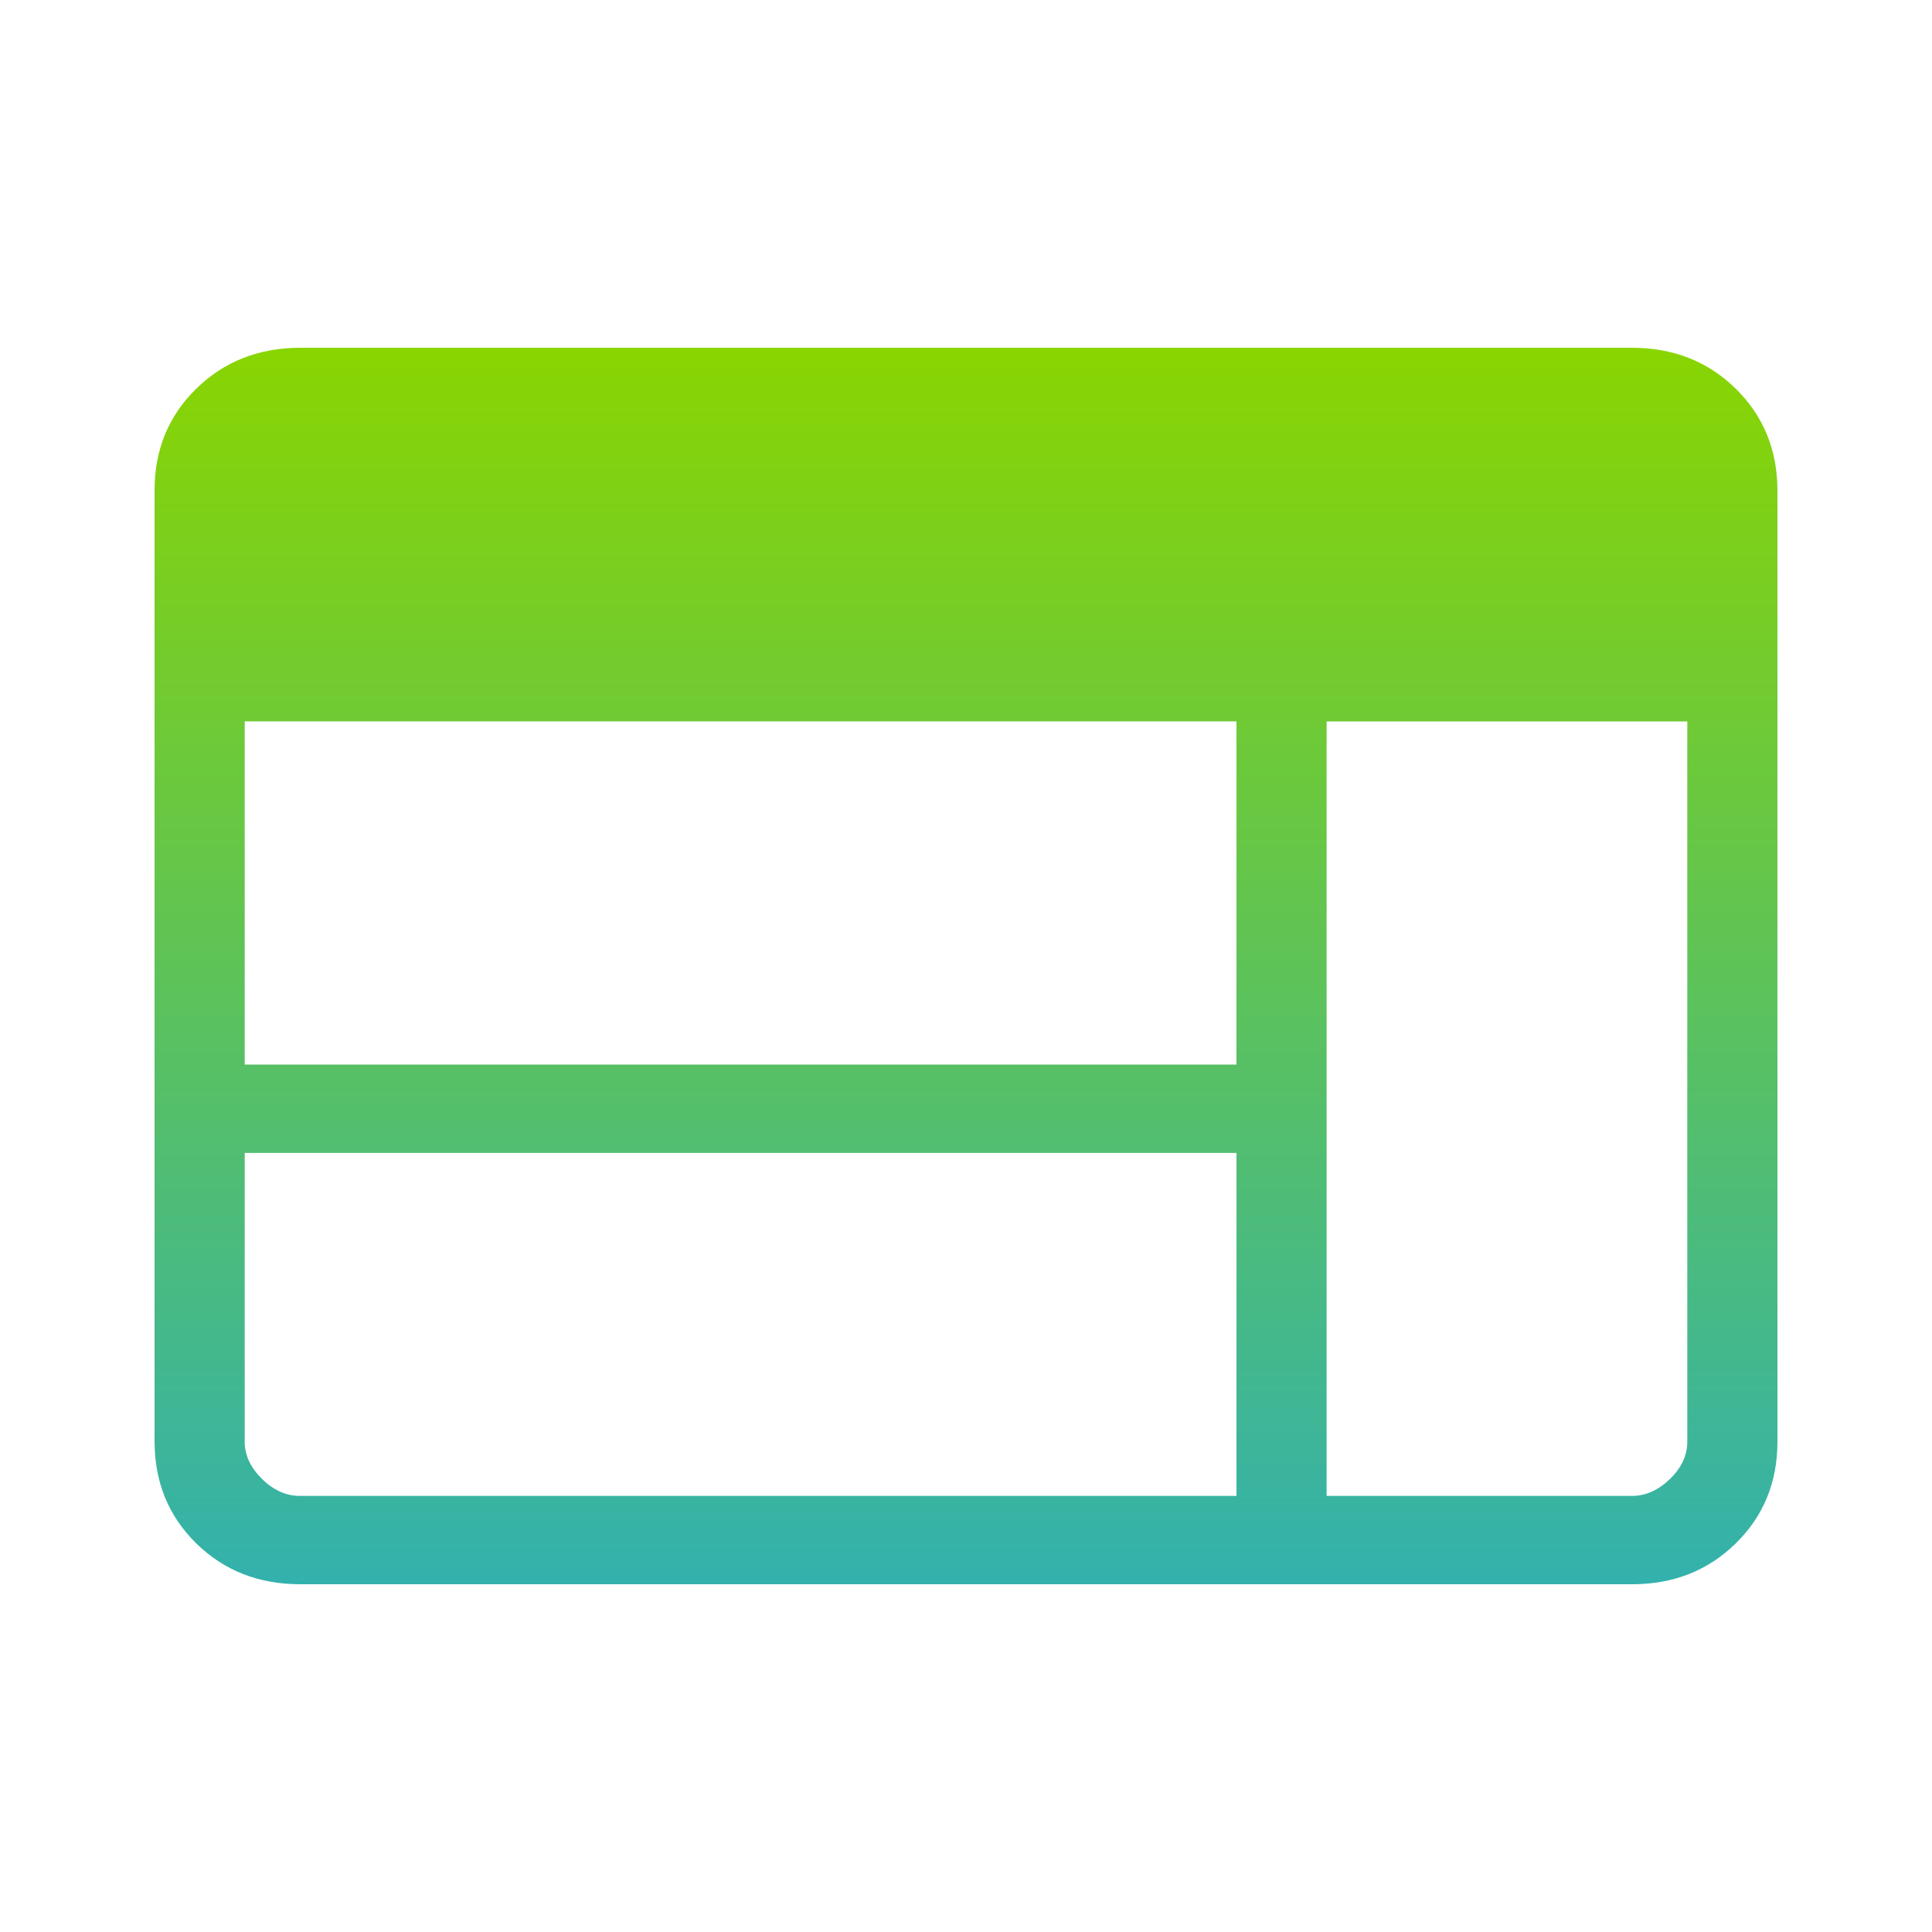 <svg xmlns="http://www.w3.org/2000/svg" width="50" height="50" viewBox="0 0 50 50" fill="none"><path d="M7.771 41C6.696 41 5.799 40.648 5.08 39.944C4.362 39.24 4.002 38.361 4 37.306V12.694C4 11.641 4.36 10.762 5.08 10.058C5.801 9.354 6.697 9.002 7.768 9H42.232C43.305 9 44.201 9.353 44.92 10.058C45.638 10.764 45.998 11.642 46 12.694V37.309C46 38.36 45.64 39.239 44.92 39.944C44.199 40.65 43.303 41.002 42.232 41H7.771ZM7.771 38.714H32V29.837H6.333V37.309C6.333 37.659 6.483 37.981 6.781 38.275C7.08 38.569 7.409 38.716 7.768 38.714M34.333 38.714H42.232C42.589 38.714 42.918 38.568 43.219 38.275C43.519 37.983 43.668 37.66 43.667 37.306V18.671H34.333V38.714ZM6.333 27.551H32V18.669H6.333V27.551Z" fill="url(#paint0_linear_8451_44121)"></path><defs><linearGradient id="paint0_linear_8451_44121" x1="25" y1="9" x2="25" y2="41" gradientUnits="userSpaceOnUse"><stop stop-color="#89D501"></stop><stop offset="1" stop-color="#33B1AD"></stop></linearGradient></defs></svg>